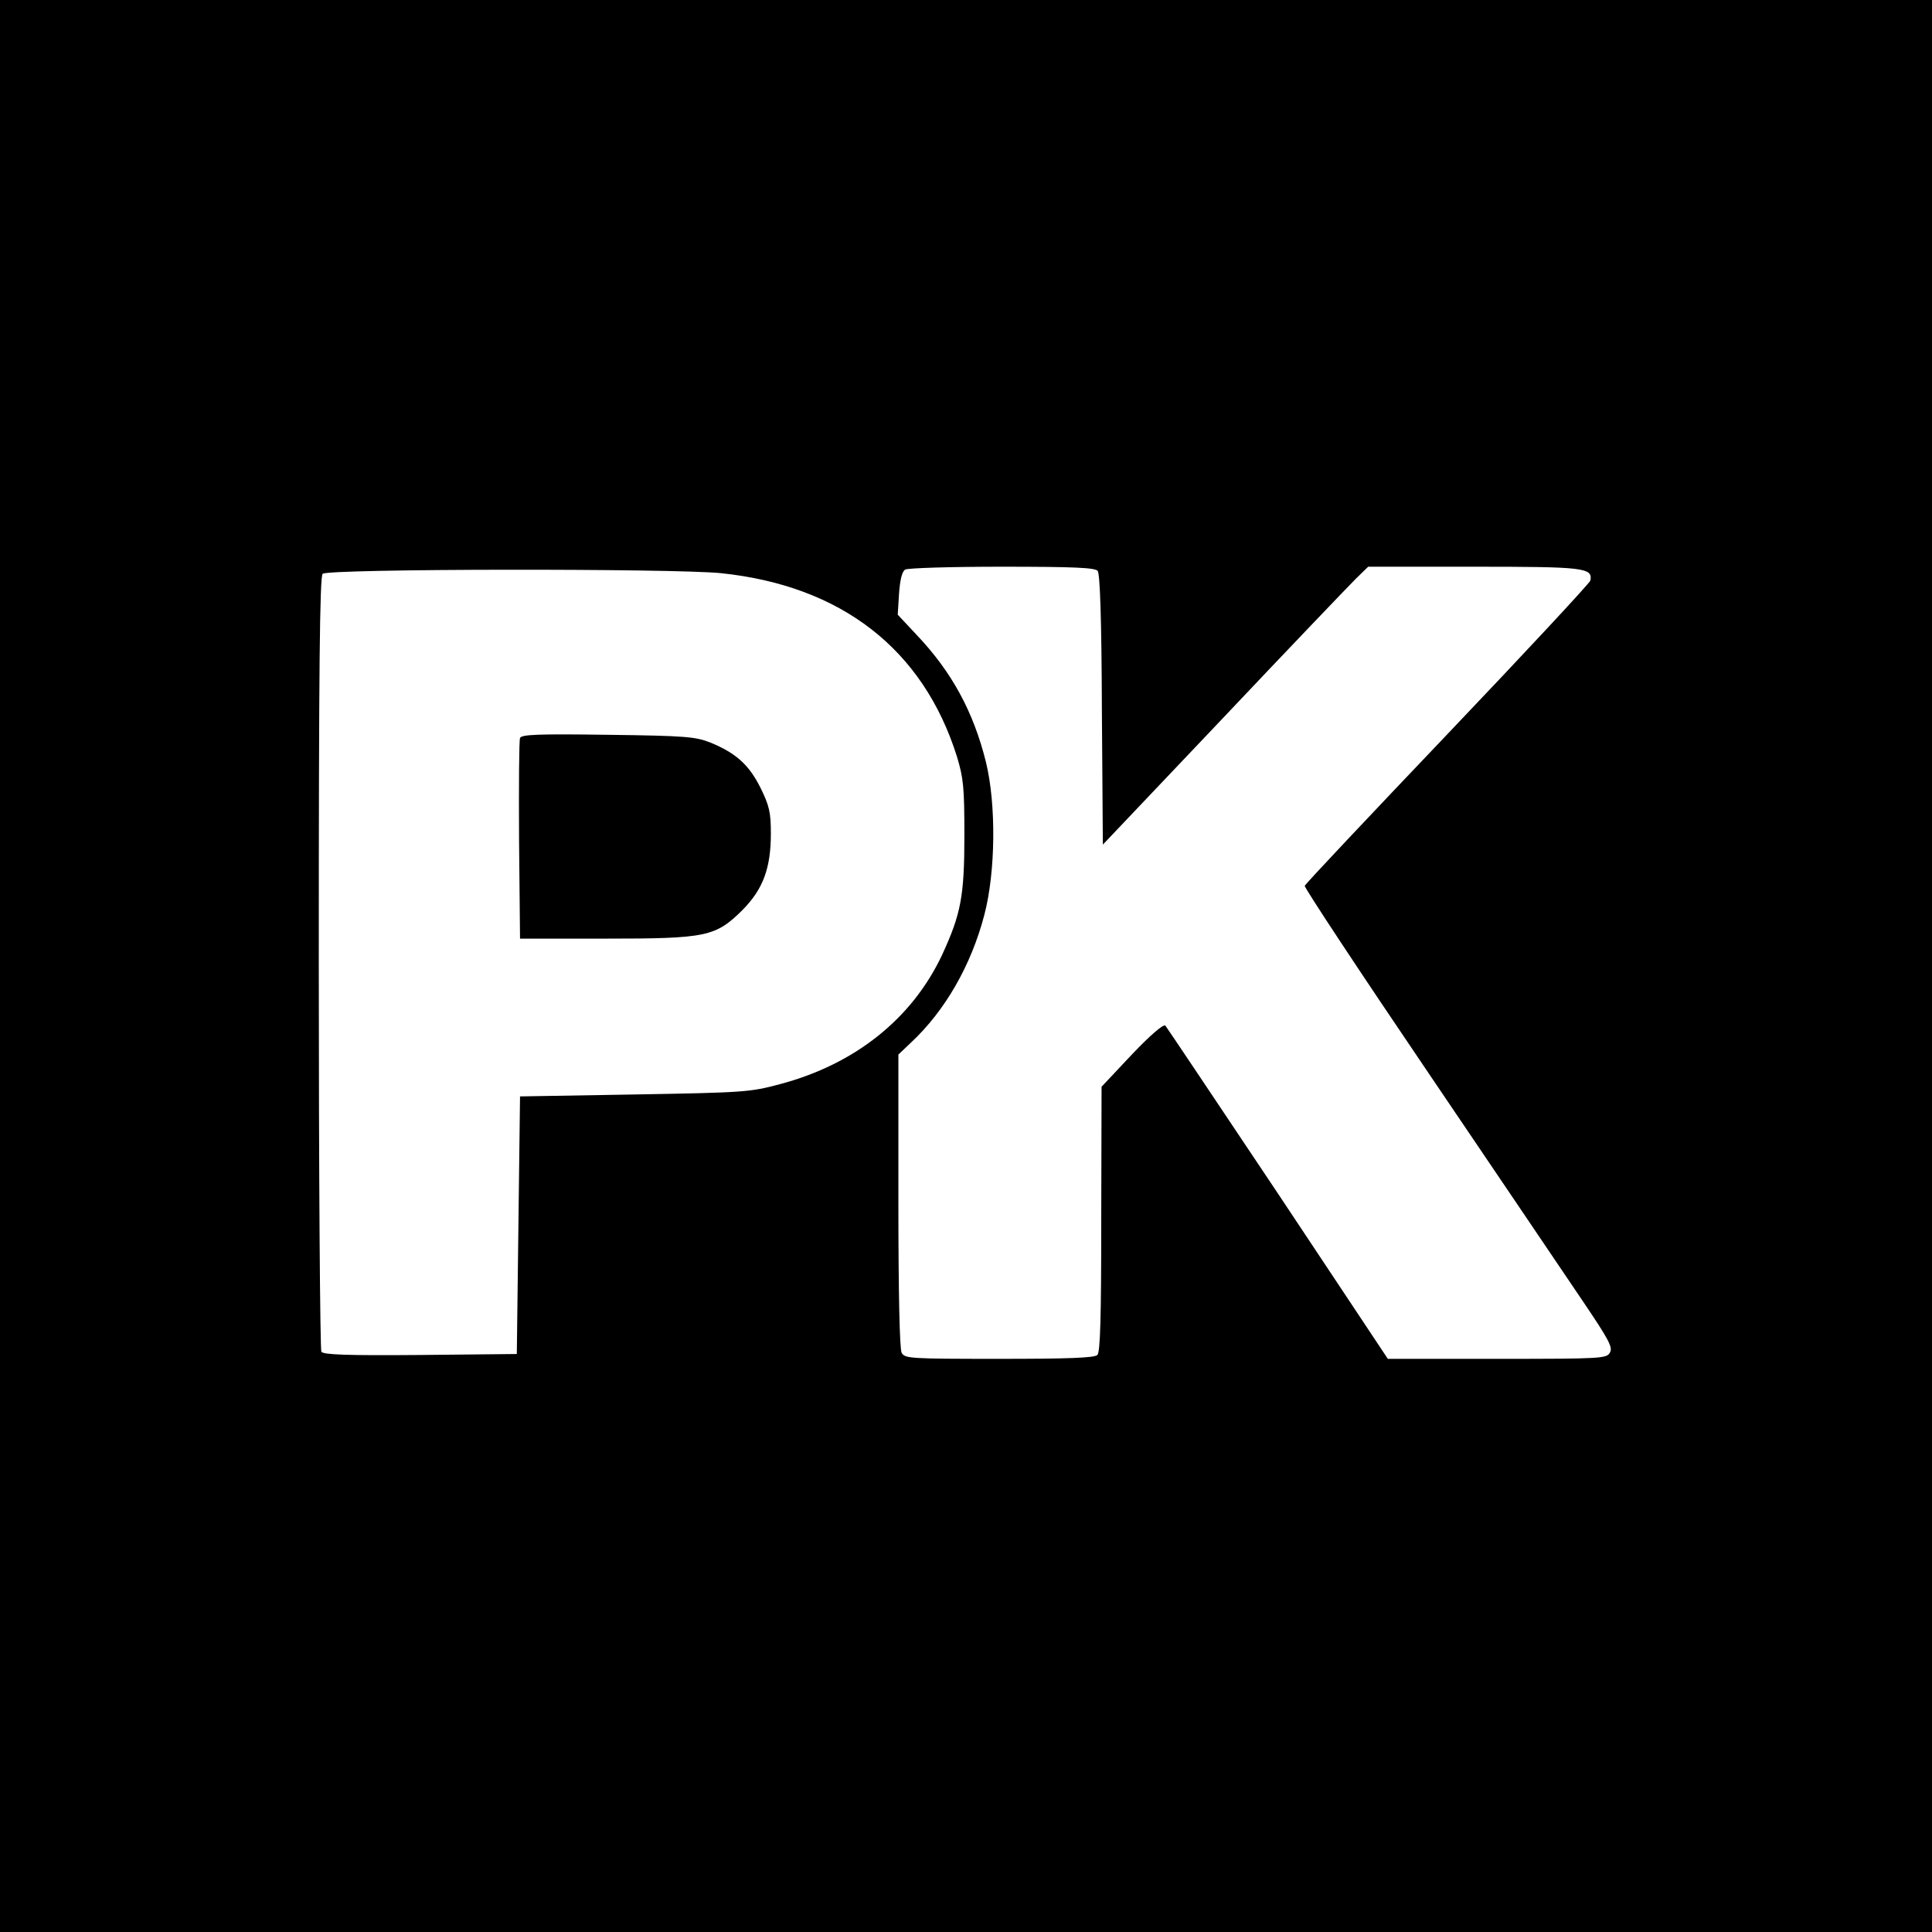<?xml version="1.0" standalone="no"?>
<!DOCTYPE svg PUBLIC "-//W3C//DTD SVG 20010904//EN"
 "http://www.w3.org/TR/2001/REC-SVG-20010904/DTD/svg10.dtd">
<svg version="1.0" xmlns="http://www.w3.org/2000/svg"
 width="600pt" height="600pt" viewBox="0 0 600 600"
 preserveAspectRatio="xMidYMid meet">
<g transform="translate(0,600) scale(0.1,-0.1)"
fill="#000000" stroke="none">
<path d="M0 3000 l0 -3000 3000 0 3000 0 0 3000 0 3000 -3000 0 -3000 0 0
-3000z m3409 1227 c7 -10 12 -144 13 -432 l3 -418 374 394 c205 217 391 411
412 432 l38 37 329 0 c342 0 369 -3 361 -43 -2 -8 -202 -223 -444 -477 -242
-254 -441 -465 -443 -471 -2 -5 171 -267 384 -581 213 -315 430 -635 481 -711
79 -117 92 -141 83 -157 -10 -19 -22 -20 -350 -20 l-340 0 -341 513 c-188 281
-345 516 -350 522 -6 5 -46 -29 -104 -90 l-94 -100 -1 -411 c0 -305 -3 -413
-12 -422 -9 -9 -90 -12 -305 -12 -279 0 -293 1 -303 19 -6 13 -10 180 -10 473
l0 453 39 37 c106 99 187 240 228 397 35 133 37 343 5 474 -39 157 -106 280
-215 395 l-59 63 4 65 c3 42 9 69 19 75 7 5 143 9 300 9 227 0 289 -3 298 -13z
m-1170 -7 c374 -39 628 -236 733 -570 20 -67 23 -94 23 -245 0 -189 -11 -244
-69 -370 -93 -198 -270 -340 -504 -402 -93 -25 -112 -26 -452 -32 l-355 -6 -5
-400 -5 -400 -299 -3 c-233 -2 -301 1 -308 10 -4 7 -8 551 -8 1209 0 916 3
1198 12 1207 16 16 1088 17 1237 2z"/>
<path d="M1615 3708 c-3 -7 -4 -150 -3 -318 l3 -305 265 0 c315 0 342 6 426
89 64 65 88 130 88 238 0 65 -5 86 -32 141 -36 72 -76 108 -156 141 -46 18
-76 21 -318 24 -218 3 -269 1 -273 -10z"/>
</g>
</svg>
